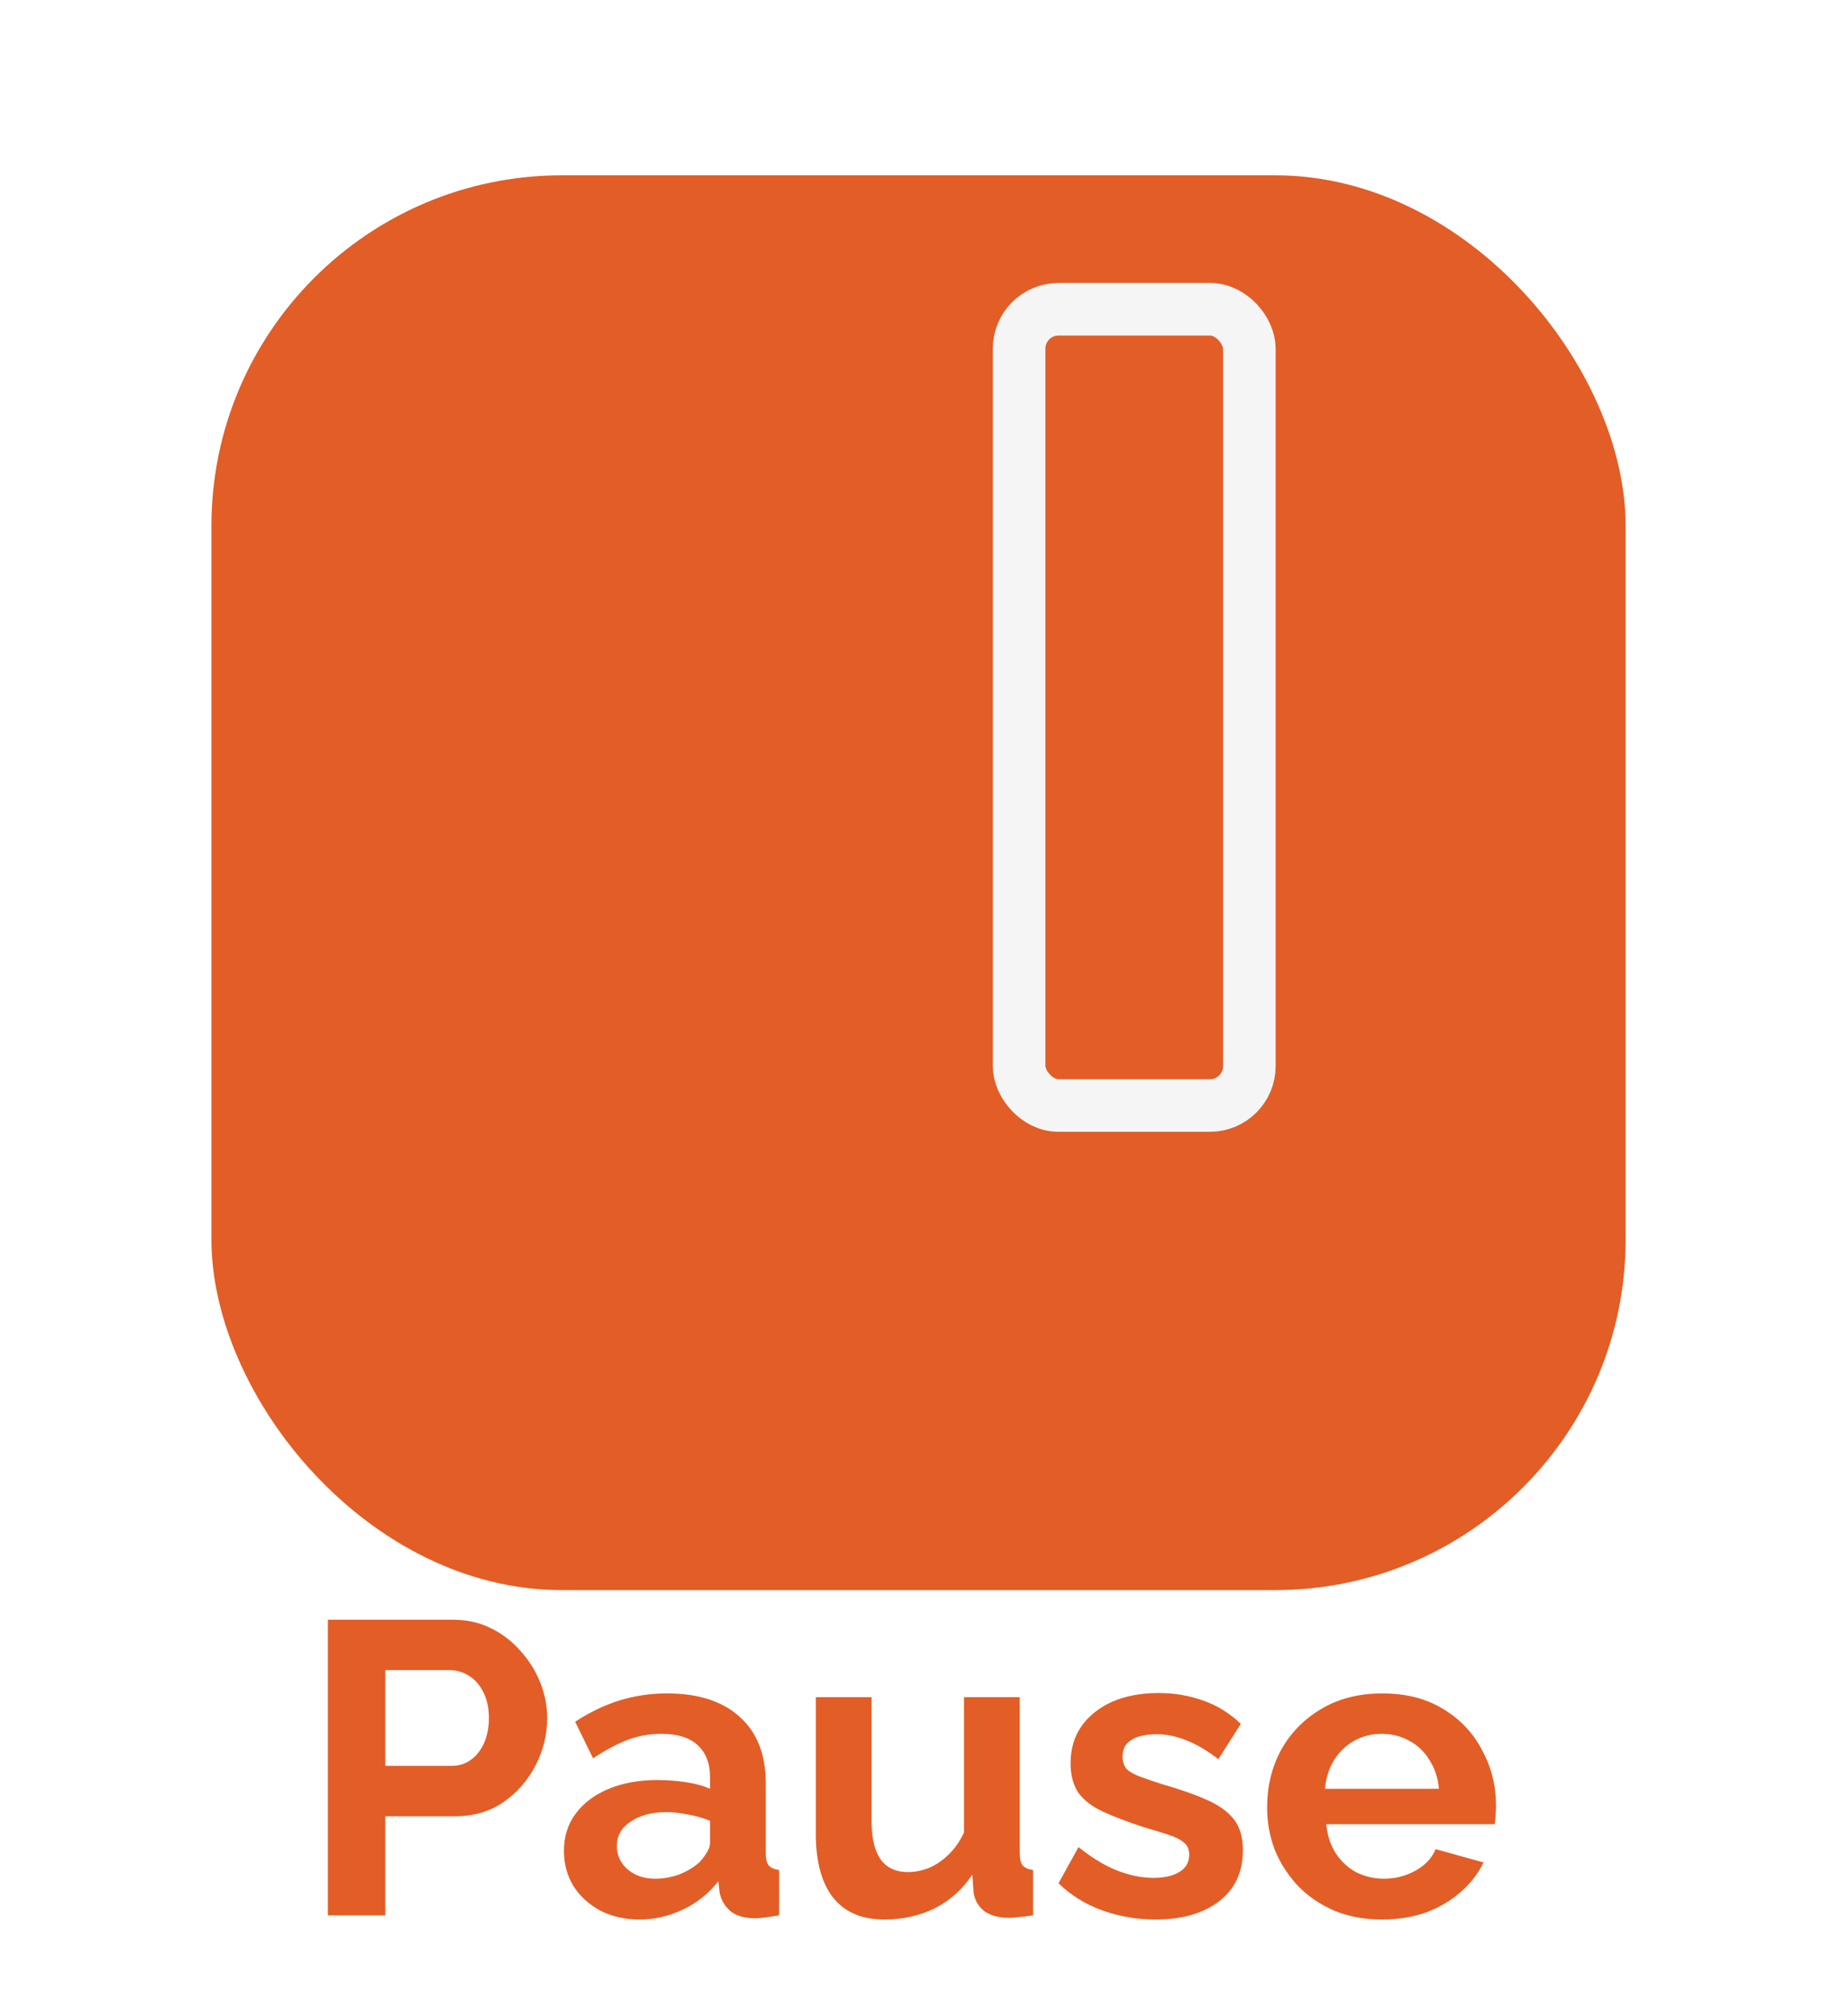 <svg width="42" height="46" viewBox="0 0 42 46" fill="none" xmlns="http://www.w3.org/2000/svg">
<g filter="url(#filter0_d_81_24)">
<rect x="4.826" width="32.281" height="32.281" rx="8" fill="#E35D26"/>
</g>
<mask id="path-2-inside-1_81_24" fill="white">
<rect x="12.977" y="6.456" width="6.456" height="19.368" rx="1"/>
</mask>
<rect x="12.977" y="6.456" width="6.456" height="19.368" rx="1" stroke="#F5F5F5" stroke-width="2.4" mask="url(#path-2-inside-1_81_24)"/>
<rect x="23.262" y="7.056" width="5.256" height="18.168" rx="0.9" stroke="#F5F5F5" stroke-width="1.2"/>
<path d="M7.484 43.702V36.957H10.343C10.654 36.957 10.939 37.02 11.198 37.147C11.458 37.273 11.683 37.444 11.873 37.66C12.069 37.875 12.221 38.116 12.329 38.382C12.436 38.648 12.49 38.92 12.49 39.199C12.49 39.579 12.402 39.94 12.224 40.282C12.047 40.624 11.803 40.902 11.493 41.118C11.182 41.333 10.815 41.441 10.391 41.441H8.795V43.702H7.484ZM8.795 40.291H10.315C10.473 40.291 10.616 40.247 10.742 40.158C10.869 40.069 10.97 39.943 11.046 39.778C11.122 39.607 11.16 39.414 11.16 39.199C11.16 38.964 11.116 38.765 11.027 38.6C10.945 38.435 10.834 38.312 10.695 38.23C10.562 38.147 10.416 38.106 10.258 38.106H8.795V40.291ZM12.872 42.229C12.872 41.906 12.961 41.624 13.138 41.384C13.322 41.137 13.575 40.947 13.898 40.814C14.221 40.681 14.592 40.614 15.01 40.614C15.219 40.614 15.431 40.63 15.646 40.662C15.862 40.693 16.048 40.744 16.207 40.814V40.548C16.207 40.231 16.112 39.987 15.922 39.816C15.738 39.645 15.463 39.56 15.095 39.56C14.823 39.56 14.563 39.607 14.316 39.702C14.069 39.797 13.81 39.937 13.537 40.12L13.129 39.284C13.458 39.069 13.794 38.907 14.136 38.8C14.484 38.692 14.848 38.638 15.228 38.638C15.938 38.638 16.489 38.816 16.881 39.17C17.28 39.525 17.48 40.032 17.48 40.69V42.277C17.48 42.41 17.502 42.505 17.546 42.562C17.597 42.619 17.676 42.654 17.784 42.666V43.702C17.67 43.721 17.565 43.736 17.47 43.749C17.382 43.762 17.306 43.768 17.242 43.768C16.989 43.768 16.796 43.711 16.663 43.597C16.536 43.483 16.457 43.344 16.425 43.179L16.397 42.923C16.181 43.201 15.912 43.417 15.589 43.569C15.266 43.721 14.937 43.797 14.601 43.797C14.272 43.797 13.974 43.73 13.708 43.597C13.449 43.458 13.243 43.271 13.091 43.037C12.945 42.796 12.872 42.527 12.872 42.229ZM15.969 42.486C16.039 42.41 16.096 42.334 16.14 42.258C16.185 42.182 16.207 42.112 16.207 42.049V41.545C16.055 41.482 15.89 41.434 15.713 41.403C15.535 41.365 15.368 41.346 15.209 41.346C14.88 41.346 14.608 41.419 14.392 41.564C14.183 41.703 14.079 41.89 14.079 42.125C14.079 42.251 14.114 42.372 14.183 42.486C14.253 42.6 14.354 42.691 14.487 42.761C14.62 42.831 14.779 42.866 14.962 42.866C15.152 42.866 15.339 42.831 15.523 42.761C15.706 42.685 15.855 42.593 15.969 42.486ZM18.622 41.84V38.724H19.895V41.564C19.895 41.944 19.965 42.232 20.104 42.429C20.243 42.619 20.449 42.714 20.721 42.714C20.886 42.714 21.047 42.682 21.206 42.619C21.37 42.549 21.519 42.448 21.652 42.315C21.792 42.182 21.909 42.014 22.004 41.811V38.724H23.277V42.277C23.277 42.41 23.299 42.505 23.343 42.562C23.394 42.619 23.473 42.654 23.581 42.666V43.702C23.454 43.721 23.346 43.733 23.258 43.74C23.175 43.752 23.099 43.759 23.03 43.759C22.802 43.759 22.615 43.708 22.469 43.607C22.33 43.499 22.248 43.353 22.222 43.17L22.194 42.771C21.972 43.106 21.687 43.363 21.339 43.54C20.991 43.711 20.607 43.797 20.189 43.797C19.676 43.797 19.287 43.632 19.021 43.303C18.755 42.967 18.622 42.479 18.622 41.84ZM26.375 43.797C25.951 43.797 25.546 43.727 25.159 43.588C24.773 43.448 24.441 43.242 24.162 42.97L24.618 42.144C24.916 42.384 25.207 42.562 25.492 42.676C25.783 42.79 26.062 42.847 26.328 42.847C26.575 42.847 26.771 42.802 26.917 42.714C27.069 42.625 27.145 42.492 27.145 42.315C27.145 42.194 27.104 42.102 27.021 42.039C26.939 41.969 26.819 41.909 26.66 41.859C26.508 41.808 26.322 41.751 26.1 41.688C25.733 41.567 25.425 41.45 25.178 41.336C24.931 41.222 24.745 41.08 24.618 40.909C24.498 40.731 24.437 40.507 24.437 40.234C24.437 39.905 24.52 39.623 24.684 39.389C24.855 39.148 25.09 38.961 25.387 38.828C25.691 38.695 26.046 38.629 26.451 38.629C26.806 38.629 27.142 38.686 27.458 38.8C27.775 38.907 28.063 39.085 28.323 39.332L27.81 40.139C27.557 39.943 27.316 39.8 27.088 39.712C26.86 39.617 26.629 39.569 26.394 39.569C26.261 39.569 26.135 39.585 26.014 39.617C25.9 39.648 25.805 39.702 25.729 39.778C25.66 39.848 25.625 39.949 25.625 40.082C25.625 40.203 25.657 40.297 25.72 40.367C25.79 40.431 25.891 40.487 26.024 40.538C26.163 40.589 26.331 40.646 26.527 40.709C26.926 40.823 27.262 40.94 27.534 41.061C27.813 41.181 28.022 41.33 28.161 41.507C28.301 41.678 28.37 41.916 28.37 42.22C28.37 42.714 28.19 43.1 27.829 43.379C27.468 43.657 26.983 43.797 26.375 43.797ZM31.545 43.797C31.146 43.797 30.785 43.73 30.462 43.597C30.139 43.458 29.863 43.271 29.635 43.037C29.407 42.796 29.23 42.524 29.103 42.22C28.983 41.909 28.923 41.583 28.923 41.241C28.923 40.766 29.027 40.332 29.236 39.94C29.452 39.547 29.756 39.233 30.148 38.999C30.547 38.758 31.016 38.638 31.554 38.638C32.099 38.638 32.564 38.758 32.951 38.999C33.337 39.233 33.632 39.547 33.834 39.94C34.043 40.326 34.148 40.744 34.148 41.194C34.148 41.27 34.145 41.349 34.138 41.431C34.132 41.507 34.126 41.571 34.119 41.621H30.272C30.297 41.874 30.37 42.096 30.49 42.286C30.617 42.476 30.775 42.622 30.965 42.723C31.162 42.818 31.371 42.866 31.592 42.866C31.846 42.866 32.083 42.806 32.305 42.685C32.533 42.559 32.688 42.394 32.77 42.191L33.863 42.495C33.742 42.748 33.568 42.973 33.34 43.17C33.119 43.366 32.856 43.521 32.552 43.635C32.248 43.743 31.912 43.797 31.545 43.797ZM30.243 40.814H32.846C32.821 40.56 32.748 40.342 32.628 40.158C32.514 39.968 32.362 39.822 32.172 39.721C31.982 39.614 31.77 39.56 31.535 39.56C31.307 39.56 31.098 39.614 30.908 39.721C30.725 39.822 30.573 39.968 30.452 40.158C30.338 40.342 30.269 40.56 30.243 40.814Z" fill="#E35D26"/>
<defs>
<filter id="filter0_d_81_24" x="0.826" y="0" width="40.28" height="40.281" filterUnits="userSpaceOnUse" color-interpolation-filters="sRGB">
<feFlood flood-opacity="0" result="BackgroundImageFix"/>
<feColorMatrix in="SourceAlpha" type="matrix" values="0 0 0 0 0 0 0 0 0 0 0 0 0 0 0 0 0 0 127 0" result="hardAlpha"/>
<feOffset dy="4"/>
<feGaussianBlur stdDeviation="2"/>
<feComposite in2="hardAlpha" operator="out"/>
<feColorMatrix type="matrix" values="0 0 0 0 0 0 0 0 0 0 0 0 0 0 0 0 0 0 0.25 0"/>
<feBlend mode="normal" in2="BackgroundImageFix" result="effect1_dropShadow_81_24"/>
<feBlend mode="normal" in="SourceGraphic" in2="effect1_dropShadow_81_24" result="shape"/>
</filter>
</defs>
</svg>
